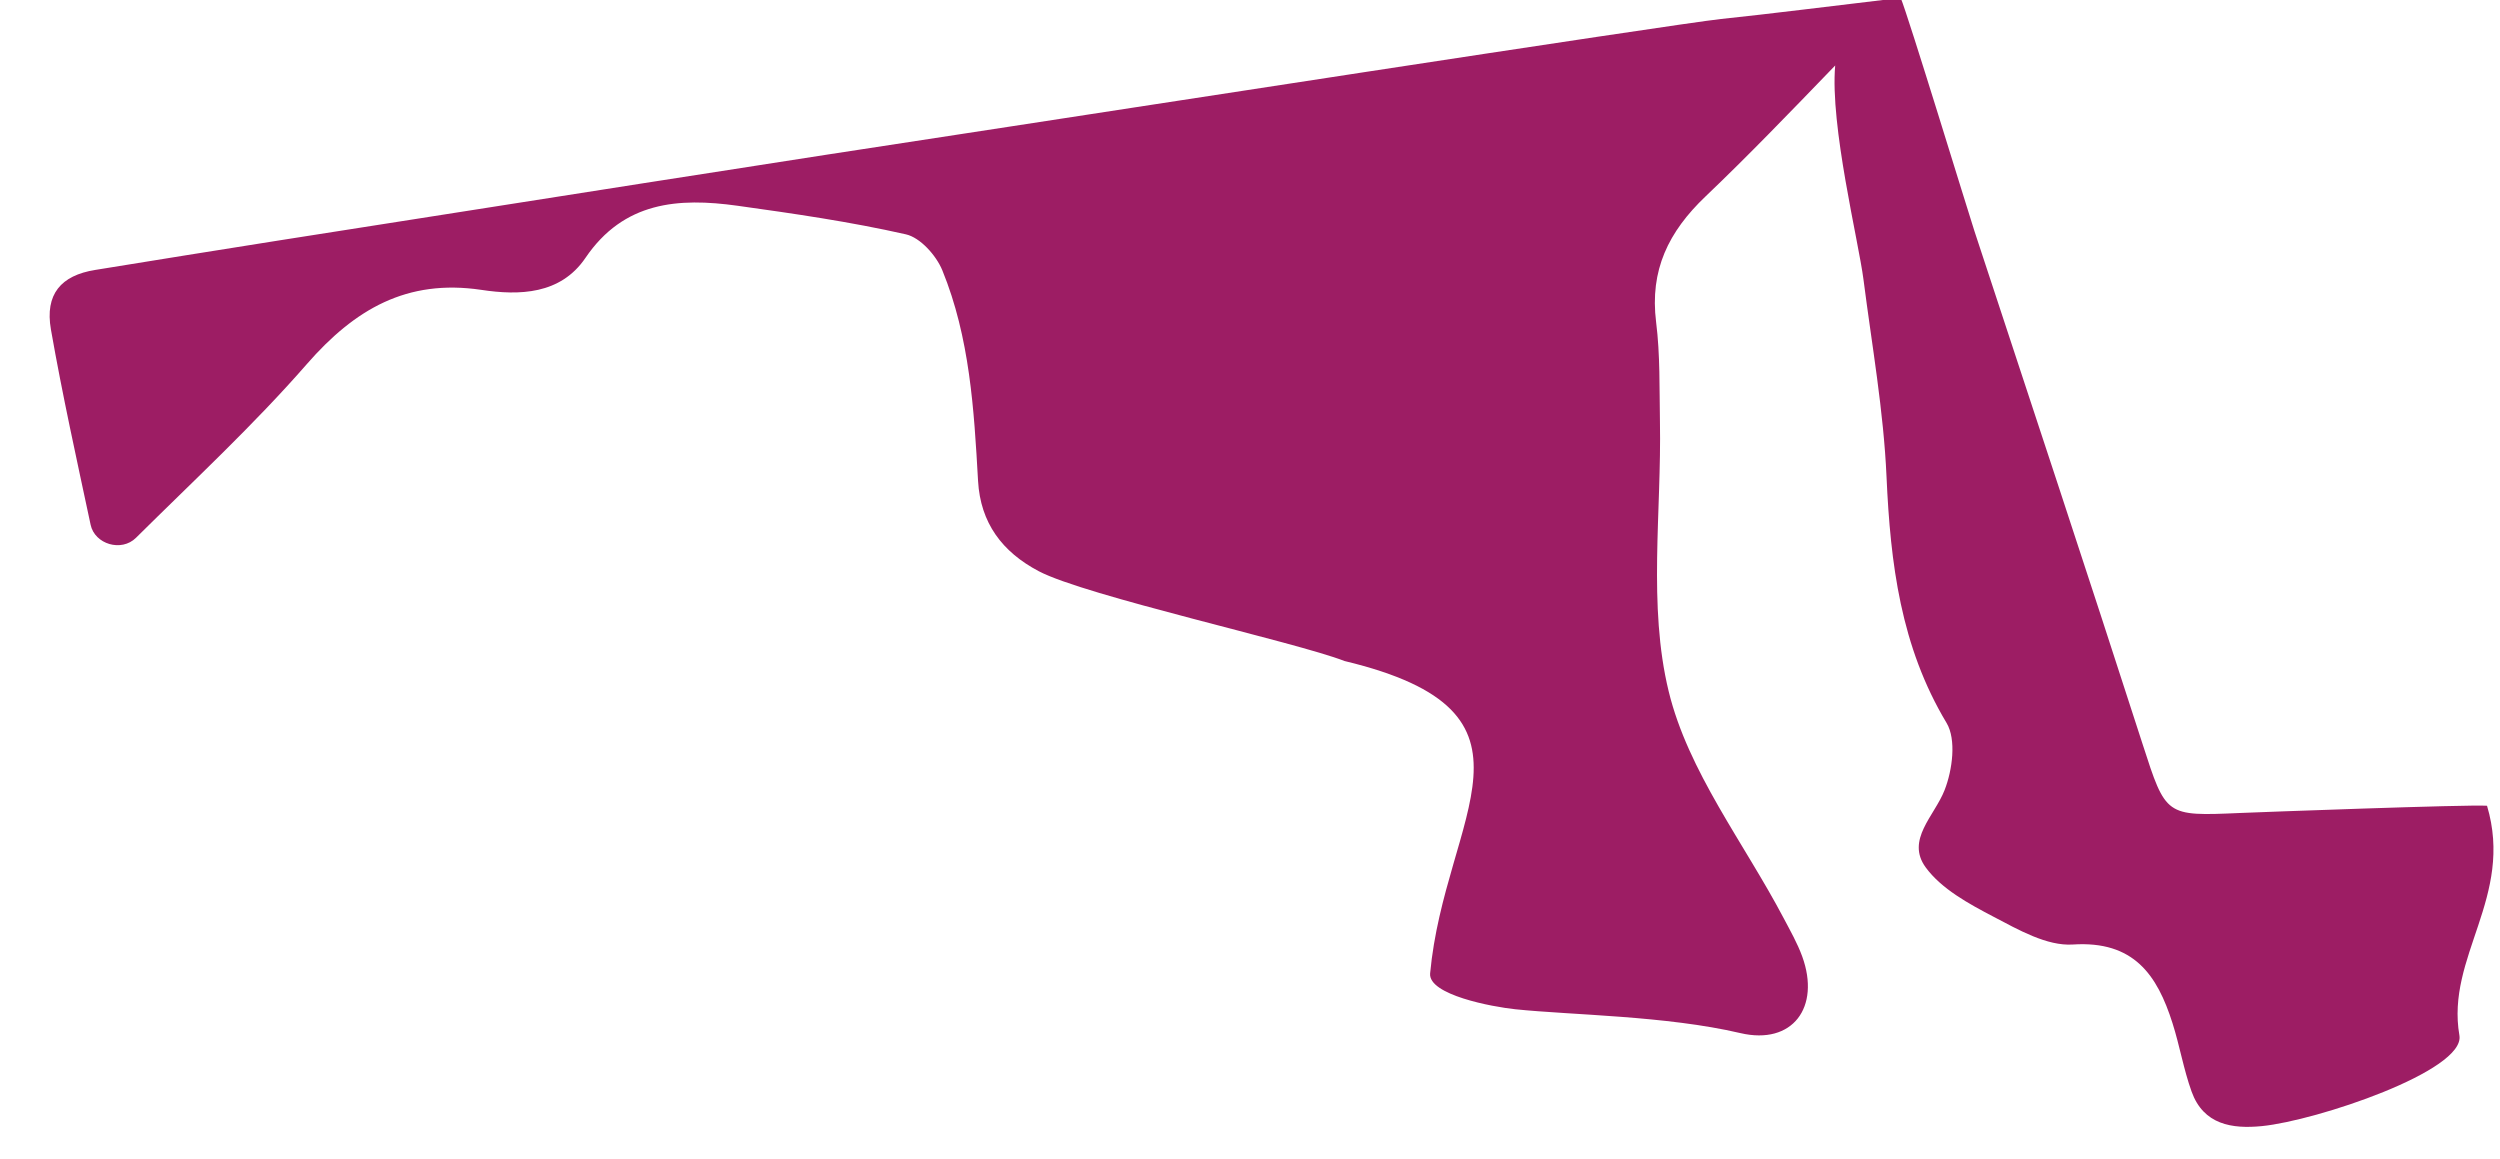 <?xml version="1.0" encoding="UTF-8"?><svg xmlns="http://www.w3.org/2000/svg" xmlns:xlink="http://www.w3.org/1999/xlink" xmlns:avocode="https://avocode.com/" id="SVGDoc65f4b8af461f4" width="41px" height="19px" version="1.1" viewBox="0 0 41 19" aria-hidden="true" style="fill:url(#CerosGradient_id01711382a);"><defs><linearGradient class="cerosgradient" data-cerosgradient="true" id="CerosGradient_id01711382a" gradientUnits="userSpaceOnUse" x1="50%" y1="100%" x2="50%" y2="0%"><stop offset="0%" stop-color="#9D1D64"/><stop offset="100%" stop-color="#9D1D64"/></linearGradient><linearGradient/></defs><g><g><path d="M1.486,8.606c0.068,0.319 0.505,0.451 0.744,0.214c0.946,-0.938 1.929,-1.848 2.804,-2.851c0.782,-0.895 1.636,-1.398 2.861,-1.215c0.621,0.094 1.298,0.077 1.706,-0.524c0.629,-0.927 1.526,-0.99 2.492,-0.856c0.925,0.129 1.853,0.263 2.763,0.469c0.236,0.053 0.498,0.346 0.598,0.59c0.45,1.102 0.52,2.28 0.586,3.454c0.039,0.69 0.396,1.165 0.996,1.481c0.77,0.405 4.214,1.161 5.015,1.473c3.523,0.846 1.642,2.522 1.403,5.123c-0.032,0.352 1.021,0.549 1.399,0.588c0.922,0.096 2.469,0.105 3.69,0.391c0.854,0.2 1.317,-0.423 1.013,-1.258c-0.079,-0.217 -0.196,-0.422 -0.304,-0.627c-0.651,-1.236 -1.567,-2.406 -1.886,-3.721c-0.341,-1.403 -0.116,-2.942 -0.143,-4.421c-0.01,-0.545 0.005,-1.095 -0.063,-1.634c-0.106,-0.851 0.202,-1.481 0.812,-2.062c0.691,-0.659 1.361,-1.354 2.125,-2.146c-0.087,0.988 0.383,2.879 0.464,3.511c0.138,1.077 0.33,2.154 0.378,3.236c0.064,1.42 0.231,2.78 0.985,4.036c0.162,0.271 0.096,0.772 -0.033,1.101c-0.165,0.423 -0.639,0.815 -0.31,1.267c0.259,0.354 0.707,0.597 1.112,0.809c0.408,0.214 0.877,0.484 1.302,0.456c0.999,-0.065 1.383,0.498 1.634,1.29c0.118,0.37 0.182,0.758 0.313,1.122c0.195,0.543 0.663,0.615 1.154,0.566c0.89,-0.088 3.339,-0.906 3.238,-1.488c-0.224,-1.292 0.899,-2.268 0.453,-3.766c-0.31,-0.022 -3.746,0.106 -4.053,0.119c-1.221,0.053 -1.213,0.054 -1.595,-1.128c-0.906,-2.809 -1.835,-5.611 -2.758,-8.414c-0.097,-0.294 -1.089,-3.541 -1.21,-3.826c-1.269,0.15 -2.105,0.258 -2.943,0.346c-0.768,0.081 -10.953,1.657 -11.648,1.762c-4.008,0.609 -8.011,1.244 -12.016,1.872c-1.002,0.158 -2.002,0.32 -3.003,0.482c-0.561,0.09 -0.827,0.398 -0.726,0.976c0.188,1.073 0.424,2.137 0.651,3.203z" fill="#475051" fill-opacity="1" style="fill:url(#CerosGradient_id01711382a);"/></g></g></svg>